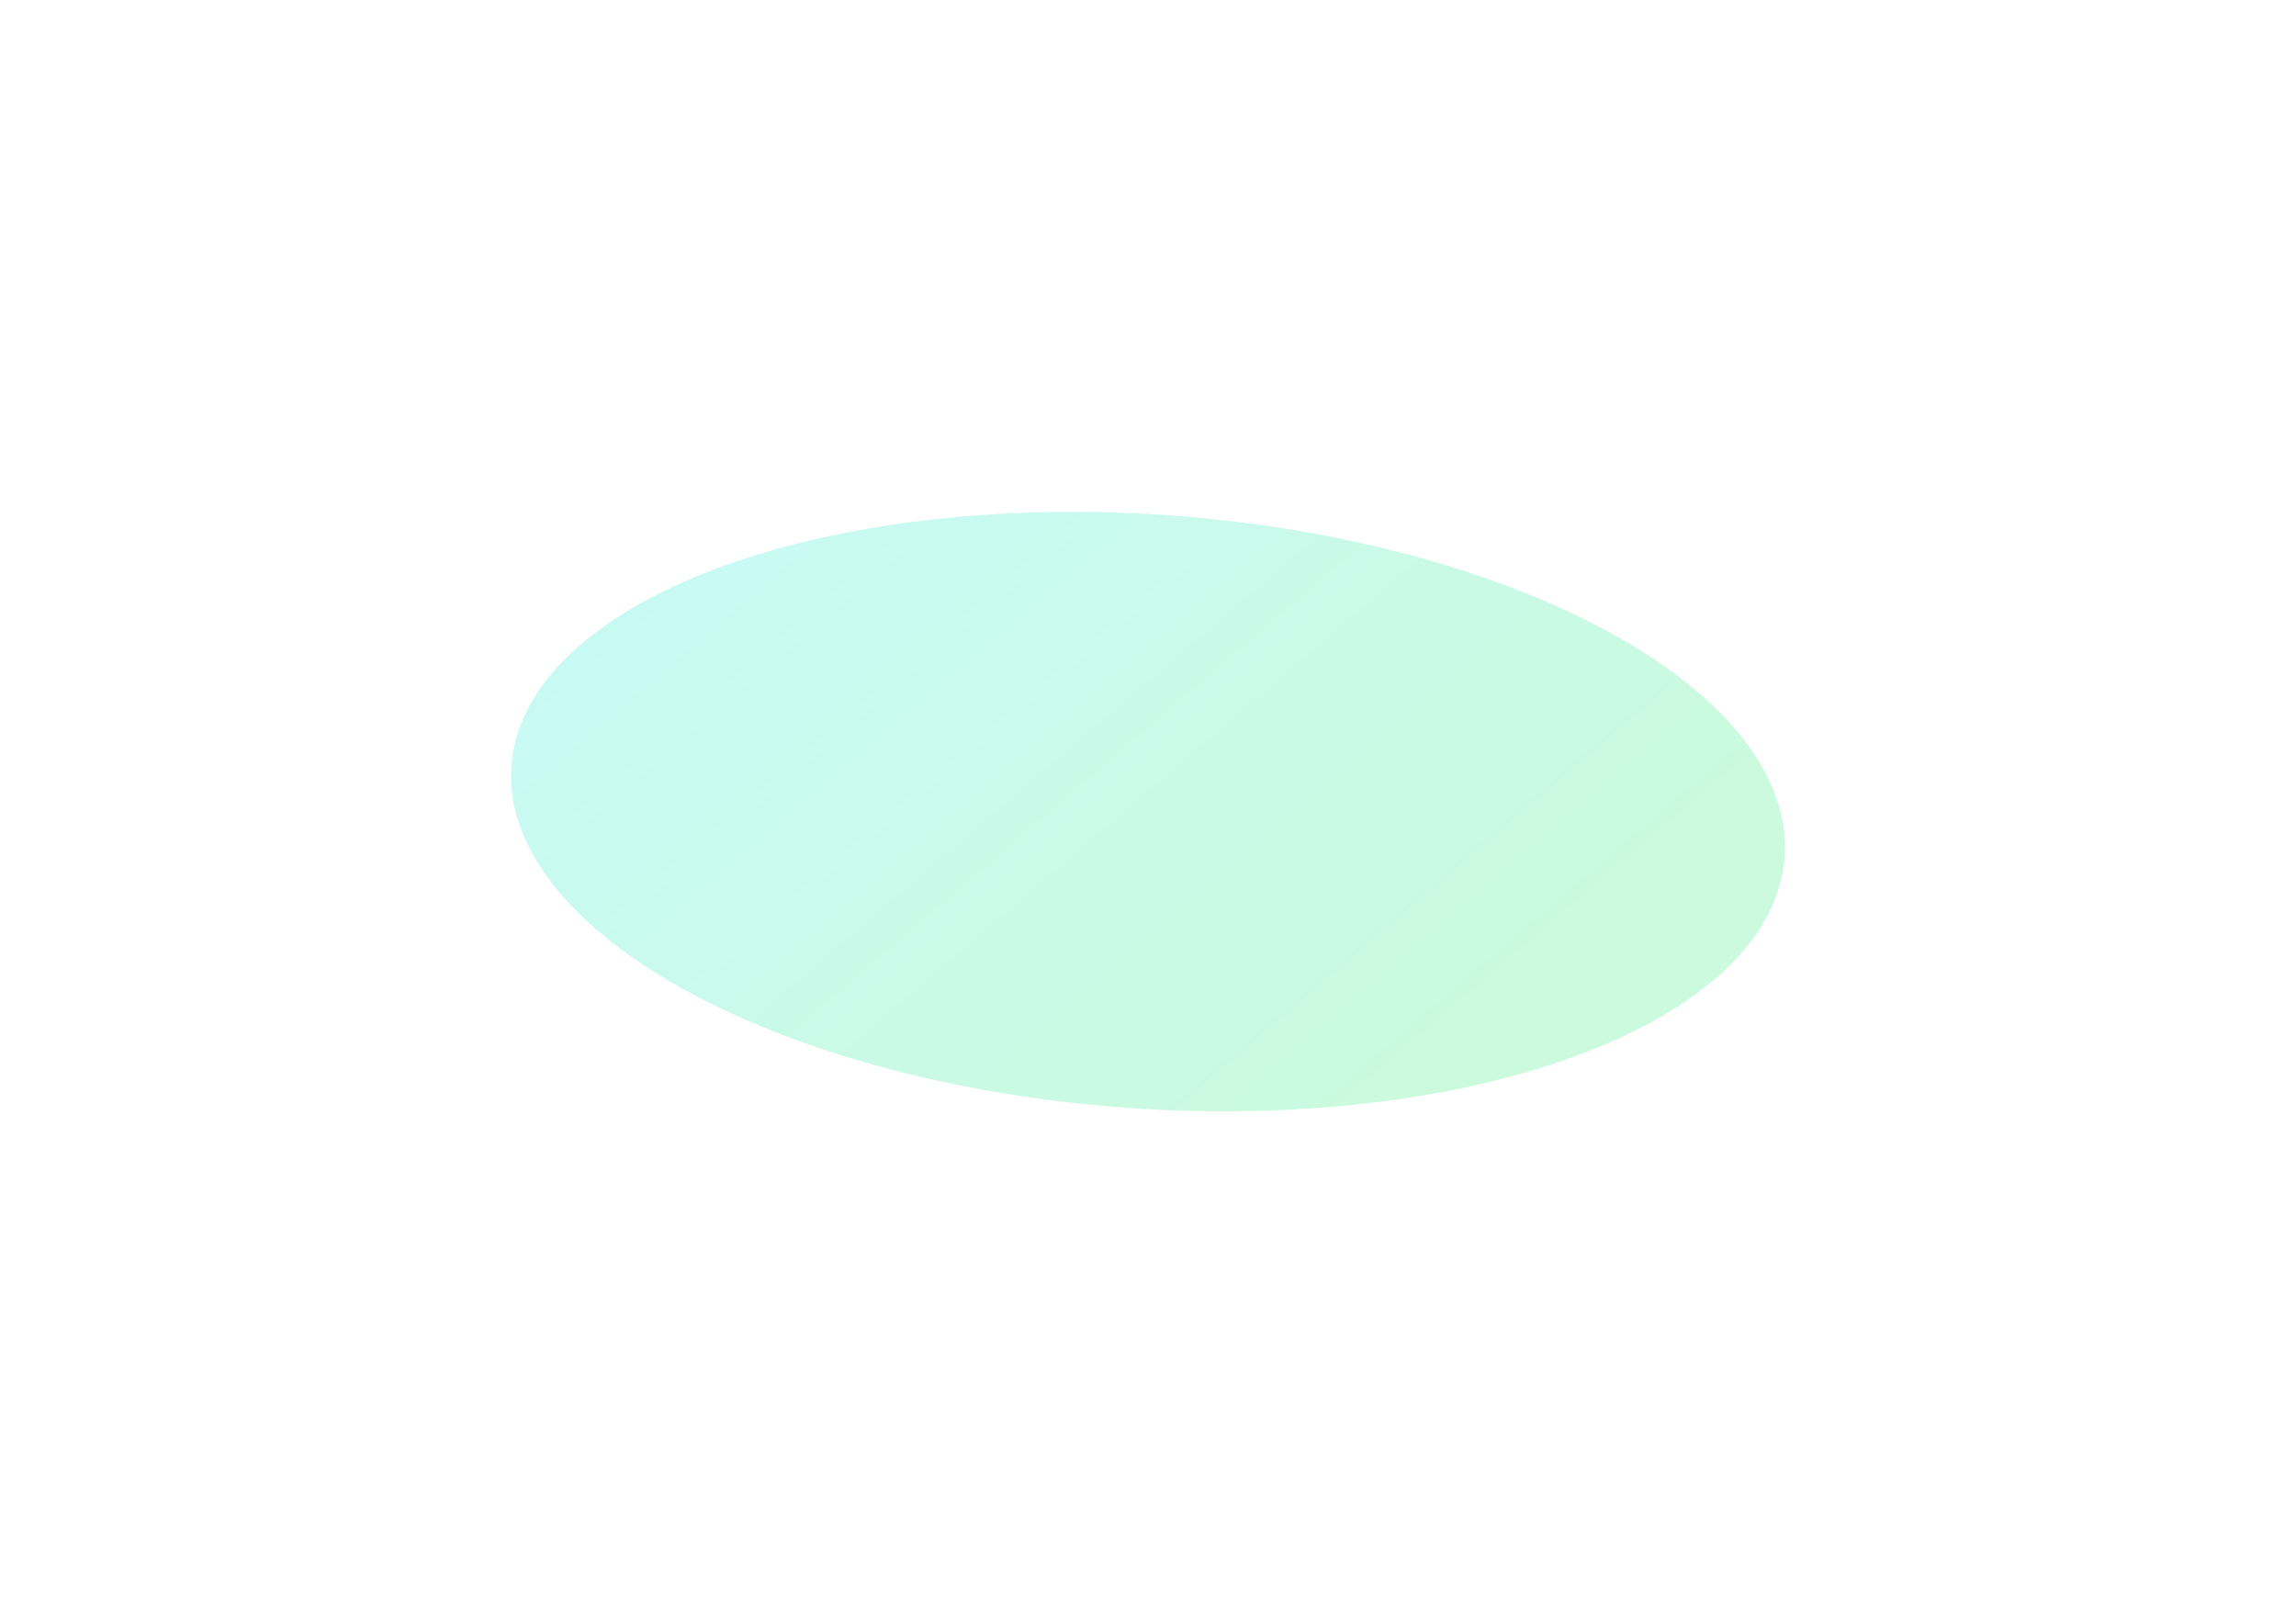 <?xml version="1.0" encoding="UTF-8"?> <svg xmlns="http://www.w3.org/2000/svg" width="1349" height="953" viewBox="0 0 1349 953" fill="none"> <g filter="url(#filter0_f_61_4)"> <ellipse cx="674.495" cy="476.812" rx="174.5" ry="375" transform="rotate(-85.909 674.495 476.812)" fill="url(#paint0_linear_61_4)" fill-opacity="0.3"></ellipse> </g> <defs> <filter id="filter0_f_61_4" x="0.239" y="0.687" width="1348.51" height="952.249" filterUnits="userSpaceOnUse" color-interpolation-filters="sRGB"> <feFlood flood-opacity="0" result="BackgroundImageFix"></feFlood> <feBlend mode="normal" in="SourceGraphic" in2="BackgroundImageFix" result="shape"></feBlend> <feGaussianBlur stdDeviation="150" result="effect1_foregroundBlur_61_4"></feGaussianBlur> </filter> <linearGradient id="paint0_linear_61_4" x1="721.676" y1="128.008" x2="361.069" y2="483.787" gradientUnits="userSpaceOnUse"> <stop stop-color="#49EFDB"></stop> <stop offset="1" stop-color="#3BEC82" stop-opacity="0.89"></stop> </linearGradient> </defs> </svg> 